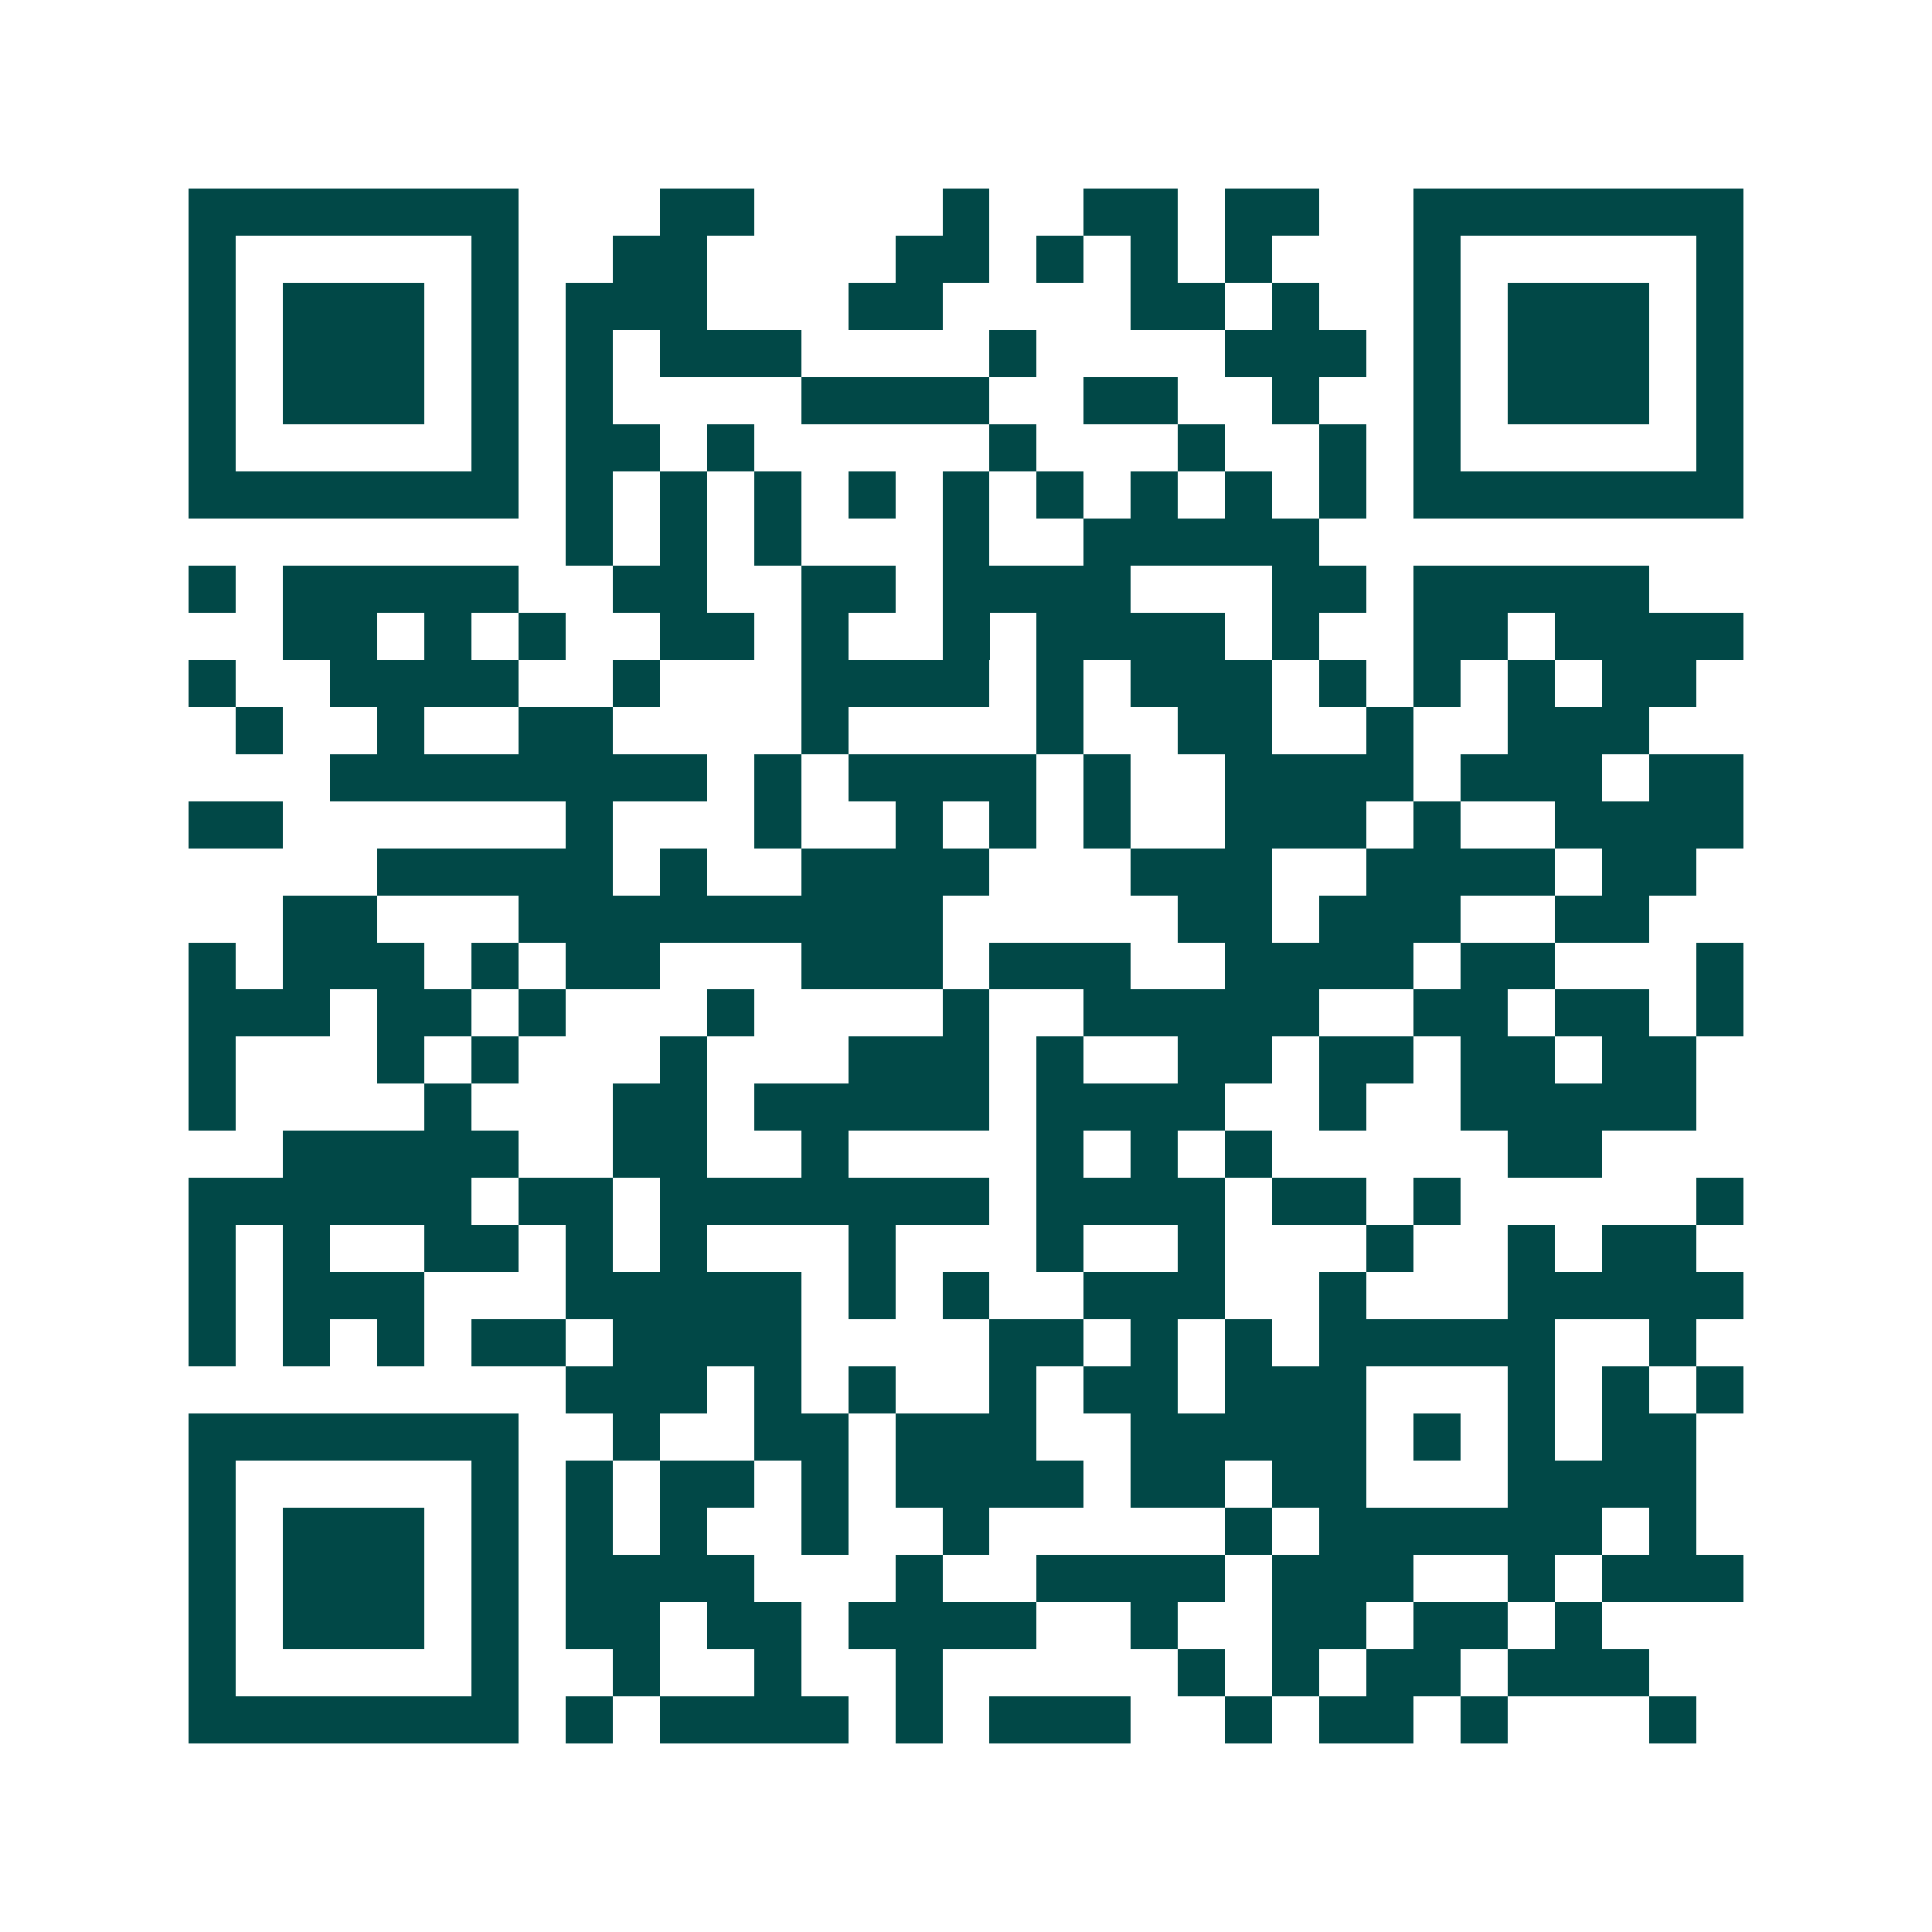 <svg xmlns="http://www.w3.org/2000/svg" width="200" height="200" viewBox="0 0 41 41" shape-rendering="crispEdges"><path fill="#ffffff" d="M0 0h41v41H0z"/><path stroke="#014847" d="M4 4.5h7m3 0h2m4 0h1m2 0h2m1 0h2m2 0h7M4 5.5h1m5 0h1m2 0h2m4 0h2m1 0h1m1 0h1m1 0h1m3 0h1m5 0h1M4 6.5h1m1 0h3m1 0h1m1 0h3m3 0h2m4 0h2m1 0h1m2 0h1m1 0h3m1 0h1M4 7.5h1m1 0h3m1 0h1m1 0h1m1 0h3m4 0h1m4 0h3m1 0h1m1 0h3m1 0h1M4 8.5h1m1 0h3m1 0h1m1 0h1m4 0h4m2 0h2m2 0h1m2 0h1m1 0h3m1 0h1M4 9.5h1m5 0h1m1 0h2m1 0h1m5 0h1m3 0h1m2 0h1m1 0h1m5 0h1M4 10.5h7m1 0h1m1 0h1m1 0h1m1 0h1m1 0h1m1 0h1m1 0h1m1 0h1m1 0h1m1 0h7M12 11.5h1m1 0h1m1 0h1m3 0h1m2 0h5M4 12.5h1m1 0h5m2 0h2m2 0h2m1 0h4m3 0h2m1 0h5M6 13.5h2m1 0h1m1 0h1m2 0h2m1 0h1m2 0h1m1 0h4m1 0h1m2 0h2m1 0h4M4 14.5h1m2 0h4m2 0h1m3 0h4m1 0h1m1 0h3m1 0h1m1 0h1m1 0h1m1 0h2M5 15.5h1m2 0h1m2 0h2m4 0h1m4 0h1m2 0h2m2 0h1m2 0h3M7 16.5h8m1 0h1m1 0h4m1 0h1m2 0h4m1 0h3m1 0h2M4 17.5h2m6 0h1m3 0h1m2 0h1m1 0h1m1 0h1m2 0h3m1 0h1m2 0h4M8 18.5h5m1 0h1m2 0h4m3 0h3m2 0h4m1 0h2M6 19.5h2m3 0h9m5 0h2m1 0h3m2 0h2M4 20.5h1m1 0h3m1 0h1m1 0h2m3 0h3m1 0h3m2 0h4m1 0h2m3 0h1M4 21.5h3m1 0h2m1 0h1m3 0h1m4 0h1m2 0h5m2 0h2m1 0h2m1 0h1M4 22.5h1m3 0h1m1 0h1m3 0h1m3 0h3m1 0h1m2 0h2m1 0h2m1 0h2m1 0h2M4 23.5h1m4 0h1m3 0h2m1 0h5m1 0h4m2 0h1m2 0h5M6 24.5h5m2 0h2m2 0h1m4 0h1m1 0h1m1 0h1m5 0h2M4 25.5h6m1 0h2m1 0h7m1 0h4m1 0h2m1 0h1m5 0h1M4 26.5h1m1 0h1m2 0h2m1 0h1m1 0h1m3 0h1m3 0h1m2 0h1m3 0h1m2 0h1m1 0h2M4 27.5h1m1 0h3m3 0h5m1 0h1m1 0h1m2 0h3m2 0h1m3 0h5M4 28.5h1m1 0h1m1 0h1m1 0h2m1 0h4m4 0h2m1 0h1m1 0h1m1 0h5m2 0h1M12 29.5h3m1 0h1m1 0h1m2 0h1m1 0h2m1 0h3m3 0h1m1 0h1m1 0h1M4 30.5h7m2 0h1m2 0h2m1 0h3m2 0h5m1 0h1m1 0h1m1 0h2M4 31.5h1m5 0h1m1 0h1m1 0h2m1 0h1m1 0h4m1 0h2m1 0h2m3 0h4M4 32.5h1m1 0h3m1 0h1m1 0h1m1 0h1m2 0h1m2 0h1m5 0h1m1 0h6m1 0h1M4 33.5h1m1 0h3m1 0h1m1 0h4m3 0h1m2 0h4m1 0h3m2 0h1m1 0h3M4 34.5h1m1 0h3m1 0h1m1 0h2m1 0h2m1 0h4m2 0h1m2 0h2m1 0h2m1 0h1M4 35.5h1m5 0h1m2 0h1m2 0h1m2 0h1m5 0h1m1 0h1m1 0h2m1 0h3M4 36.5h7m1 0h1m1 0h4m1 0h1m1 0h3m2 0h1m1 0h2m1 0h1m3 0h1"/></svg>
